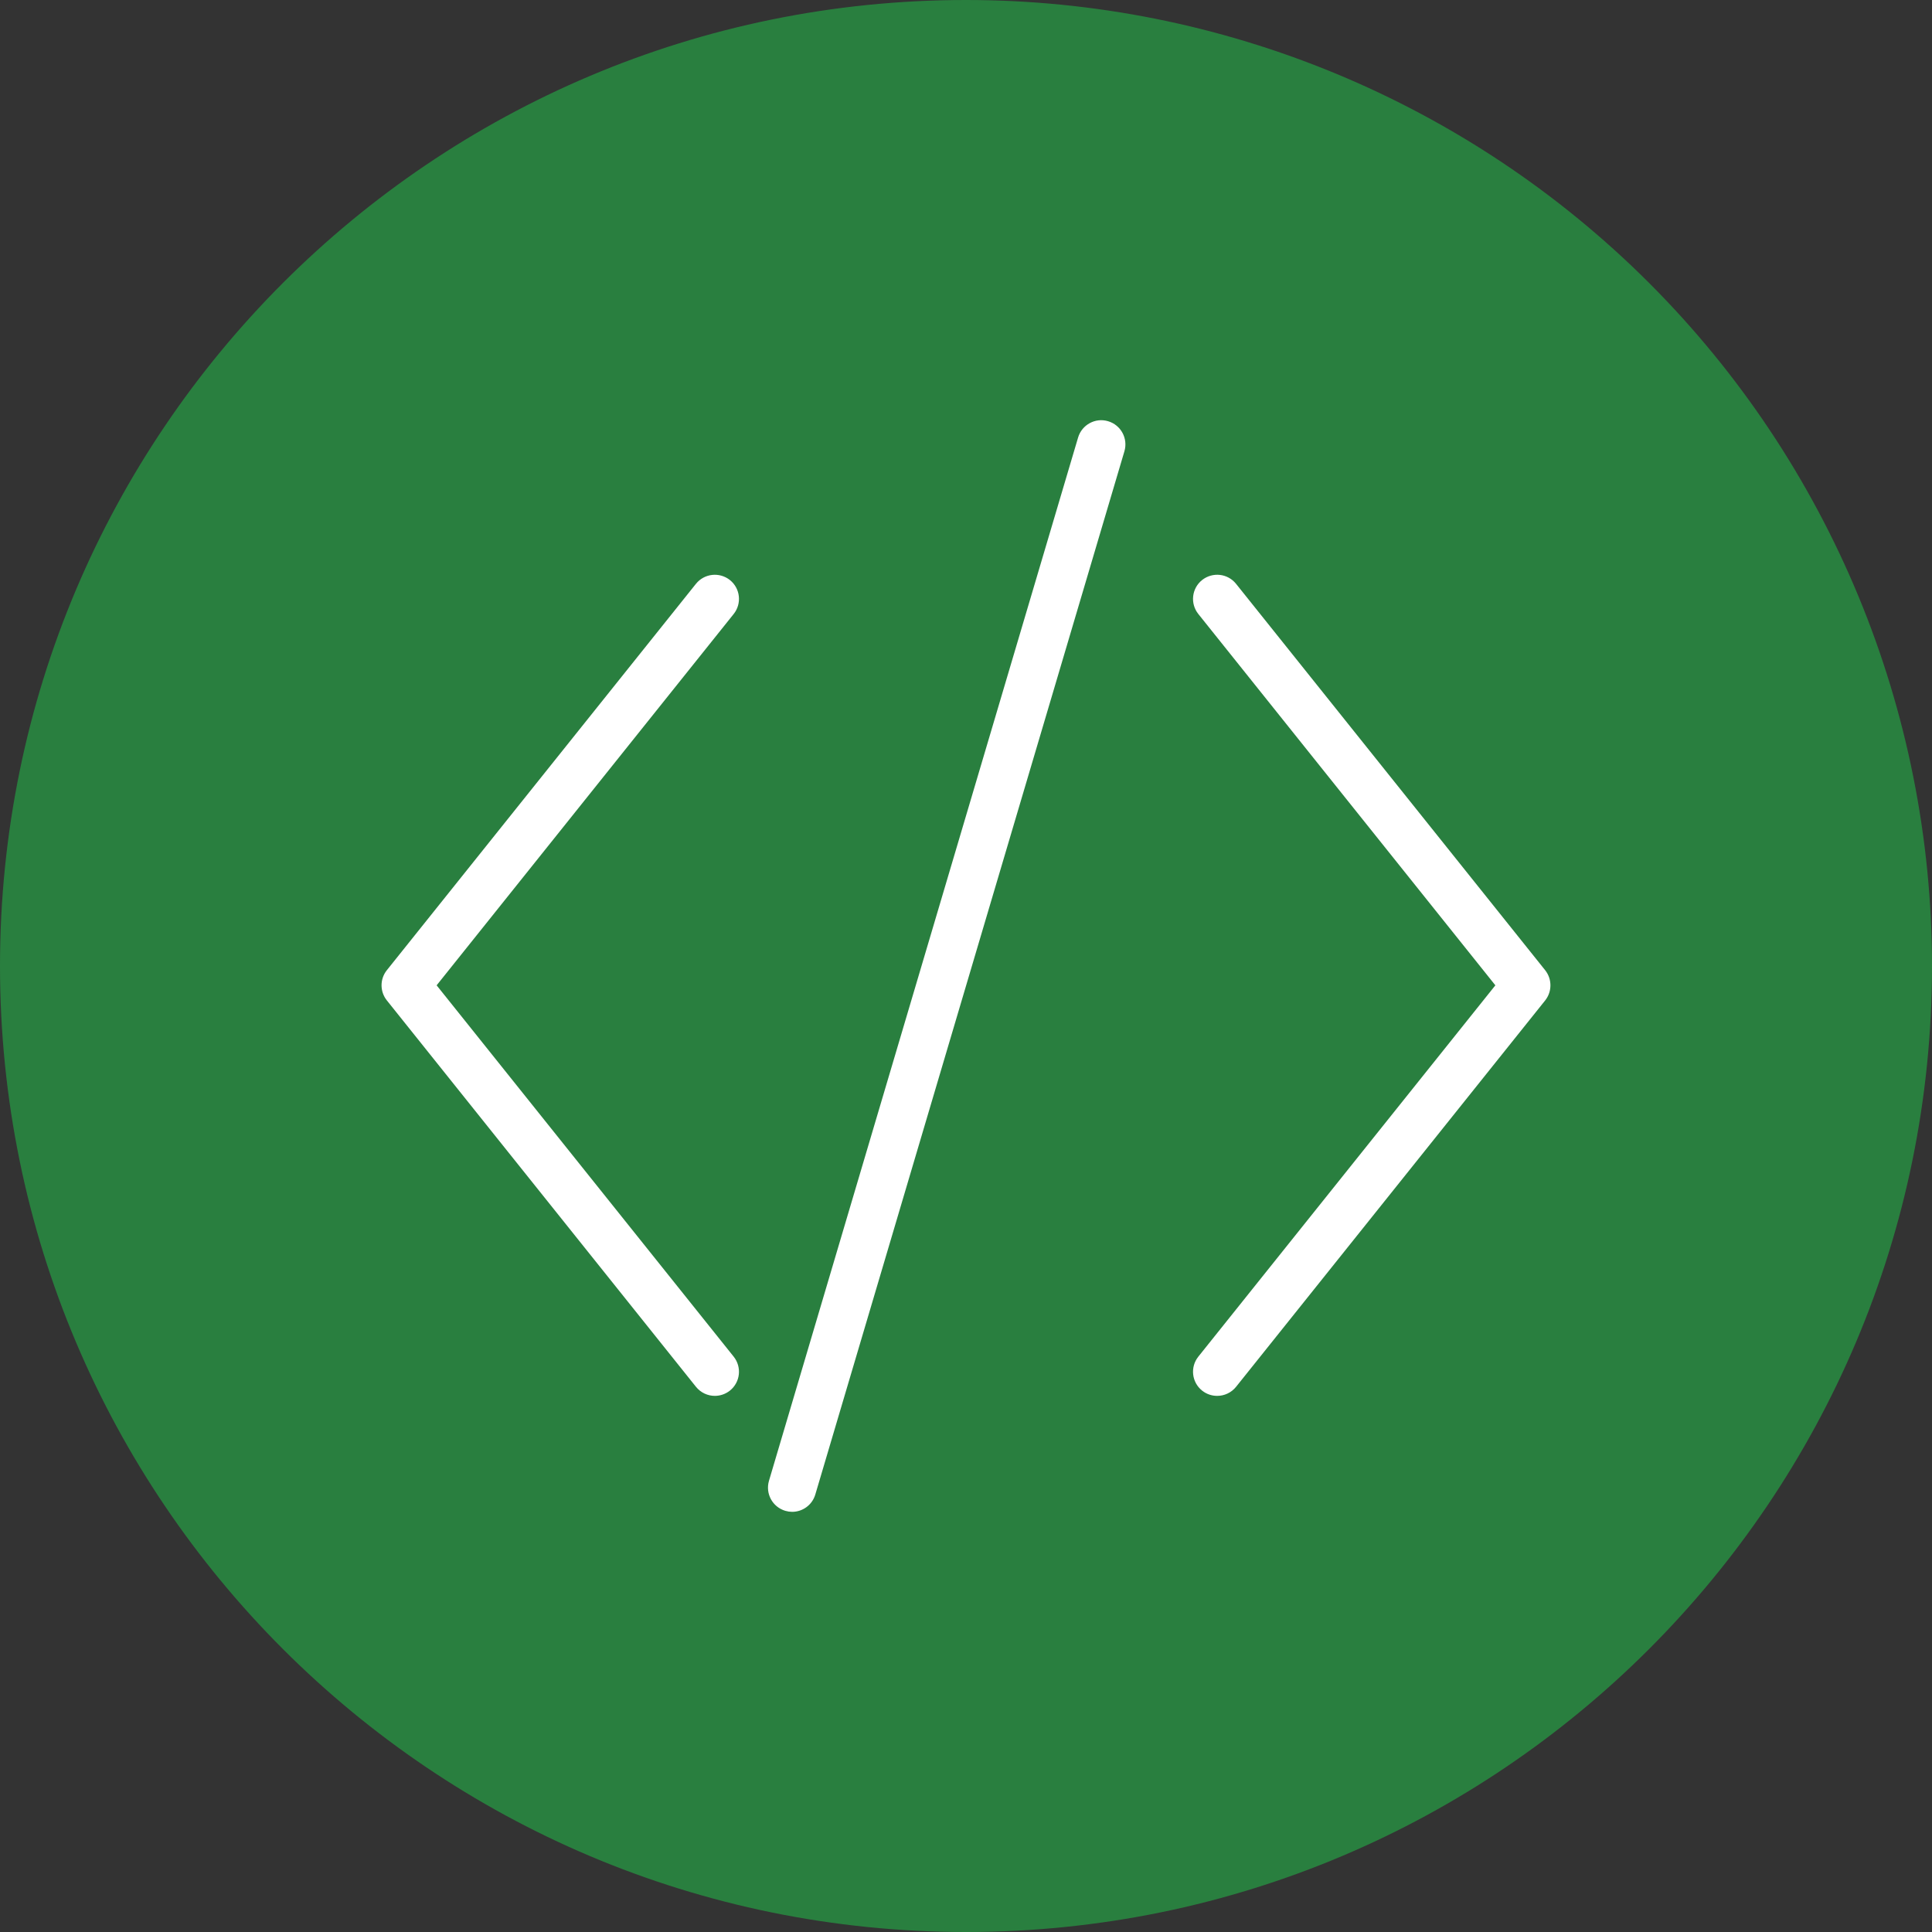 <?xml version="1.0" encoding="UTF-8"?>
<svg width="50px" height="50px" viewBox="0 0 50 50" version="1.1" xmlns="http://www.w3.org/2000/svg" xmlns:xlink="http://www.w3.org/1999/xlink">
    <rect x="0" y="0" width="50" height="50" fill="#333333" stroke="none"/>
    <title>Solutions / Card / Circle / build / engineering@3x</title>
    <g id="Solutions-/-Card-/-Circle-/-build-/-engineering" stroke="none" stroke-width="1" fill="none" fill-rule="evenodd">
        <g id="Group-12">
            <path d="M1.14752652e-12,25 C1.14752652e-12,11.193 11.193,3.55271368e-14 25,3.55271368e-14 C31.63,3.55271368e-14 37.989,2.635 42.677,7.321 C47.367,12.011 50,18.37 50,25 C50,38.807 38.807,50 25,50 C11.193,50 1.14752652e-12,38.807 1.14752652e-12,25" id="Fill-32" fill="#297F3F"></path>
            <g id="code" transform="translate(10, 11)" fill="#FFFFFF" fill-rule="nonzero" stroke="#FFFFFF" stroke-width="0.25">
                <path d="M8.812,4.109 C8.596,3.938 8.282,3.972 8.109,4.187 L0.109,14.187 C-0.037,14.37 -0.037,14.629 0.109,14.812 L8.109,24.812 C8.208,24.935 8.353,25 8.5,25 C8.609,25 8.72,24.964 8.812,24.891 C9.028,24.718 9.062,24.404 8.89,24.188 L1.14,14.5 L8.89,4.812 C9.062,4.597 9.028,4.282 8.812,4.109 Z M29.891,14.187 L21.891,4.187 C21.719,3.972 21.406,3.937 21.188,4.109 C20.972,4.282 20.938,4.596 21.11,4.812 L28.86,14.5 L21.11,24.188 C20.938,24.404 20.972,24.718 21.188,24.891 C21.281,24.965 21.39,25 21.501,25 C21.647,25 21.793,24.936 21.892,24.812 L29.892,14.812 C30.036,14.63 30.036,14.37 29.891,14.187 Z M18.642,0.021 C18.379,-0.059 18.099,0.094 18.021,0.358 L10.021,27.358 C9.943,27.623 10.093,27.901 10.359,27.98 C10.406,27.994 10.454,28.001 10.501,28.001 C10.717,28.001 10.916,27.86 10.98,27.643 L18.98,0.643 C19.058,0.377 18.907,0.099 18.642,0.021 Z" id="Shape"></path>
            </g>
        </g>
    </g>
</svg>